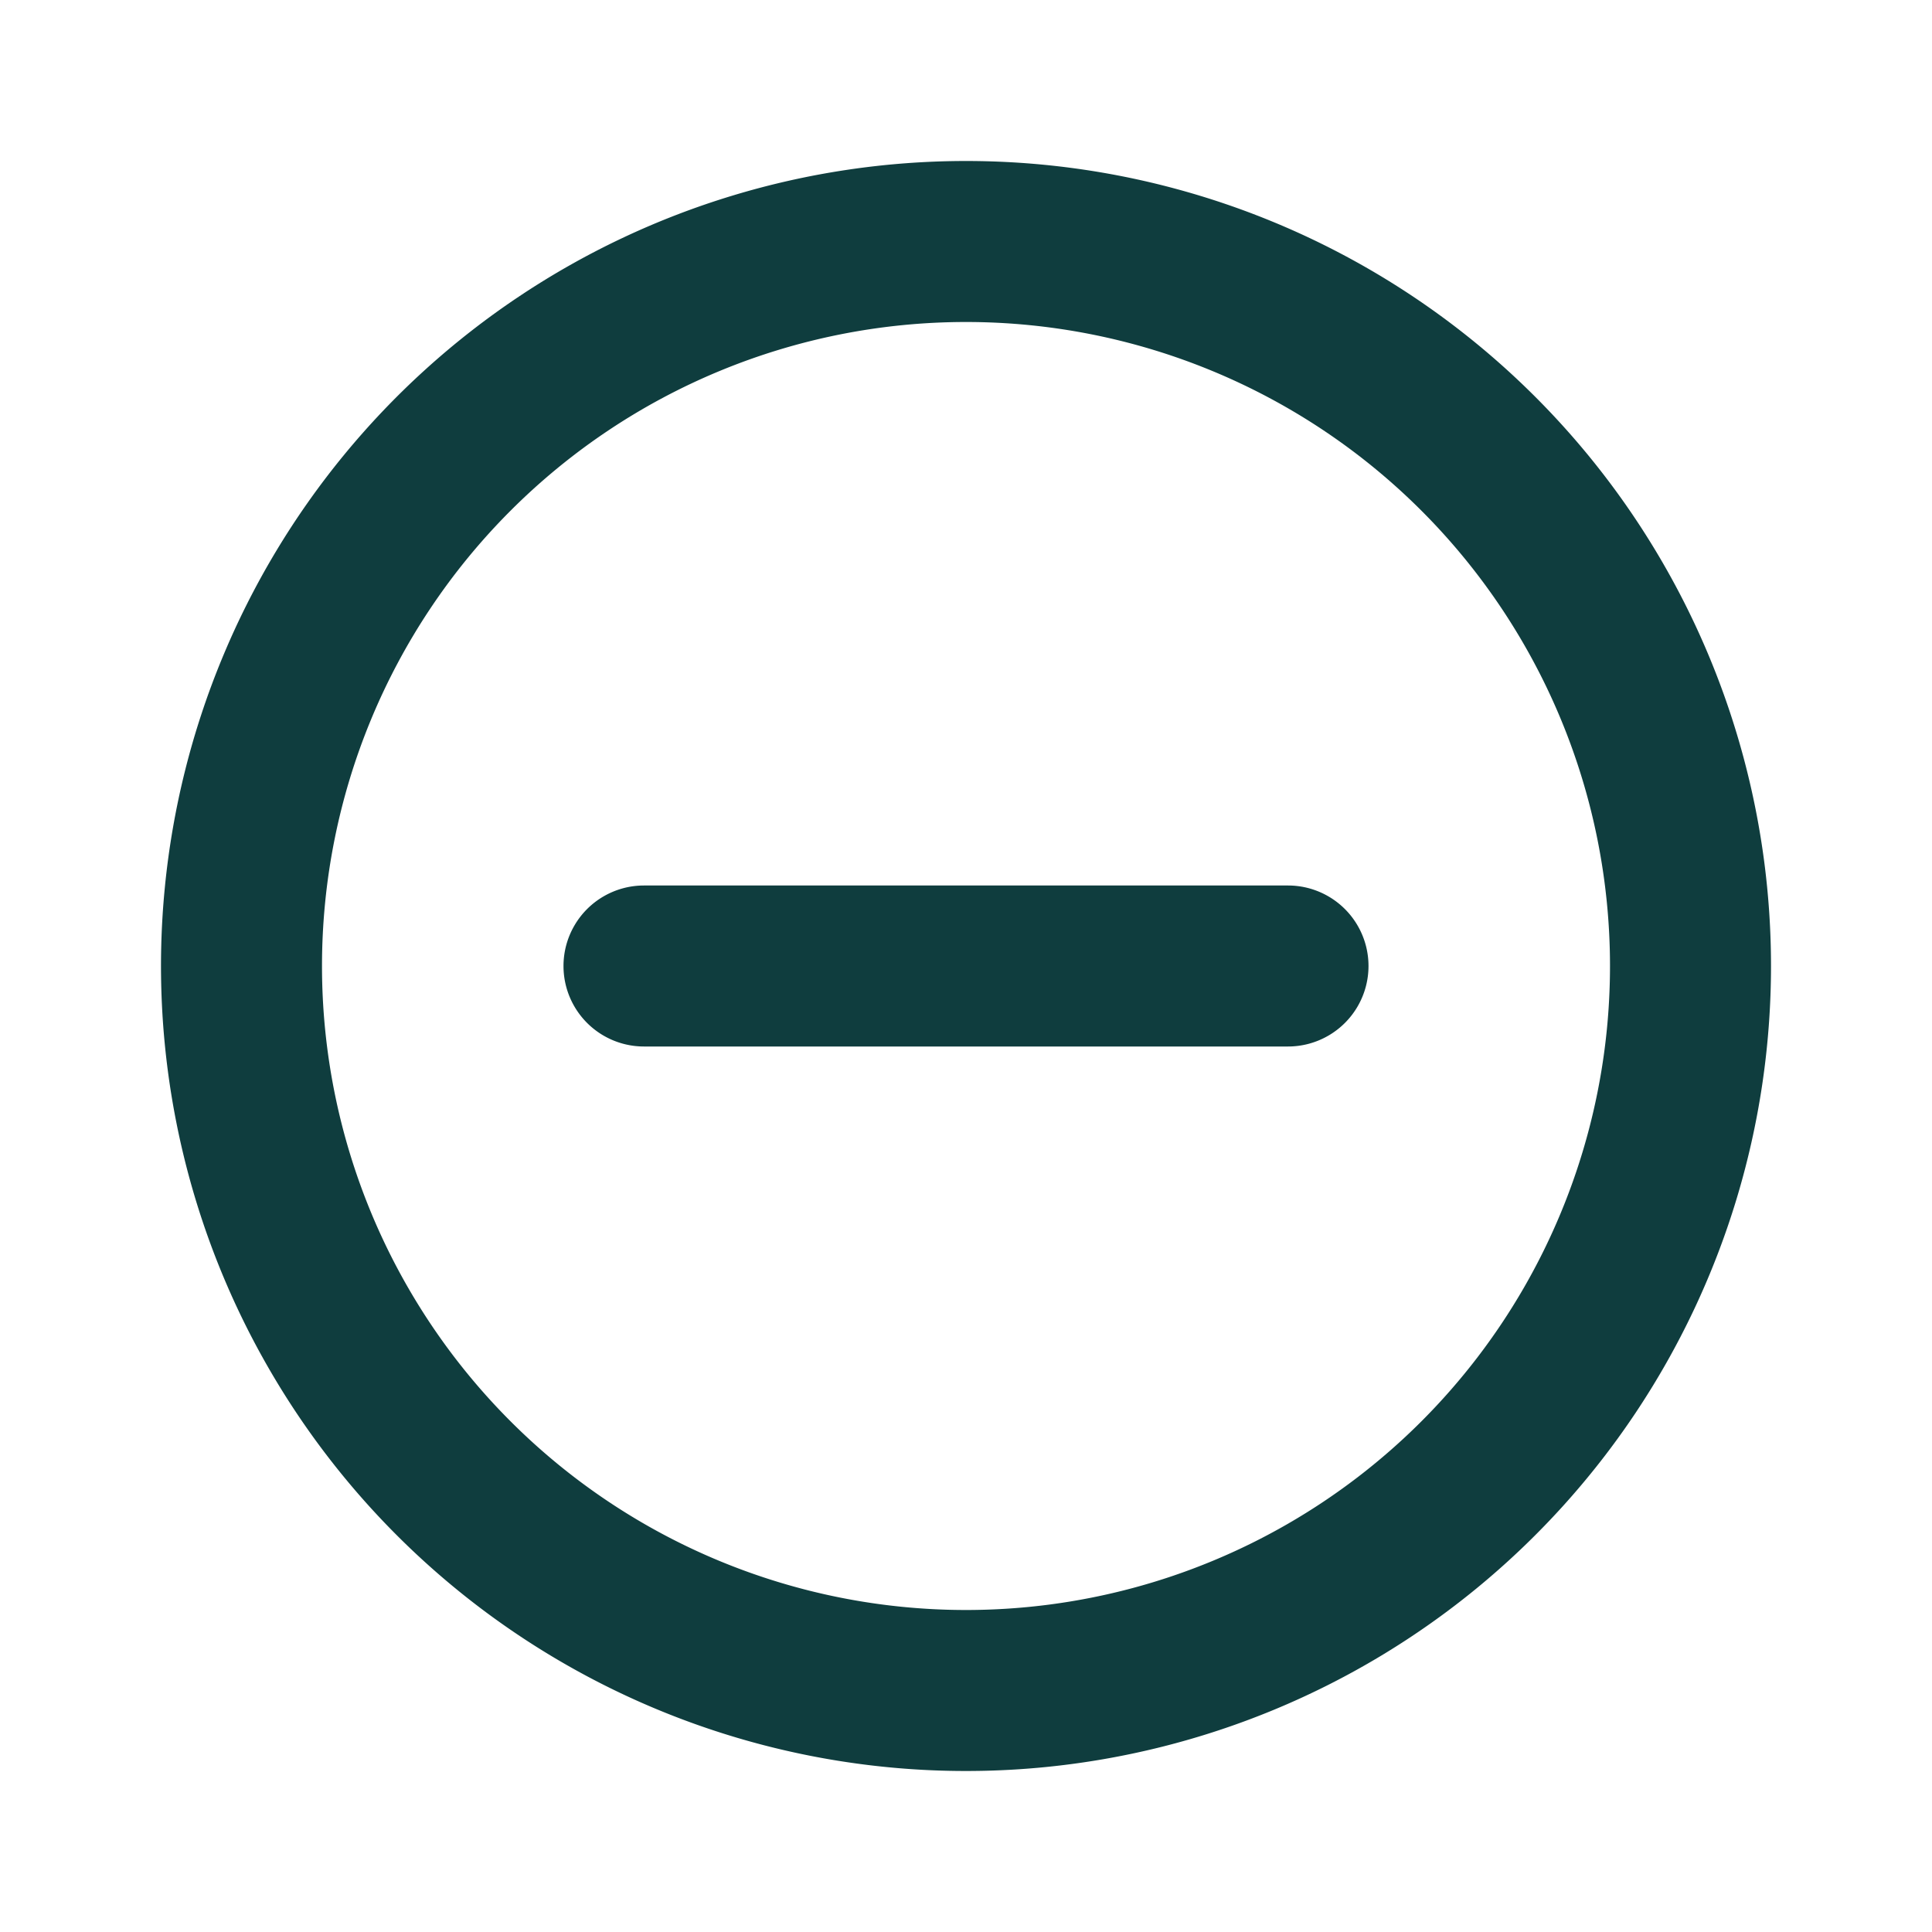 <svg xmlns="http://www.w3.org/2000/svg" viewBox="0 0 24 24" id="minus-circle"><path fill="#0F3D3E" d="M12,2A10,10,0,1,0,22,12,10,10,0,0,0,12,2Zm0,18a8,8,0,1,1,8-8A8,8,0,0,1,12,20Zm4-9H8a1,1,0,0,0,0,2h8a1,1,0,0,0,0-2Z"></path></svg>